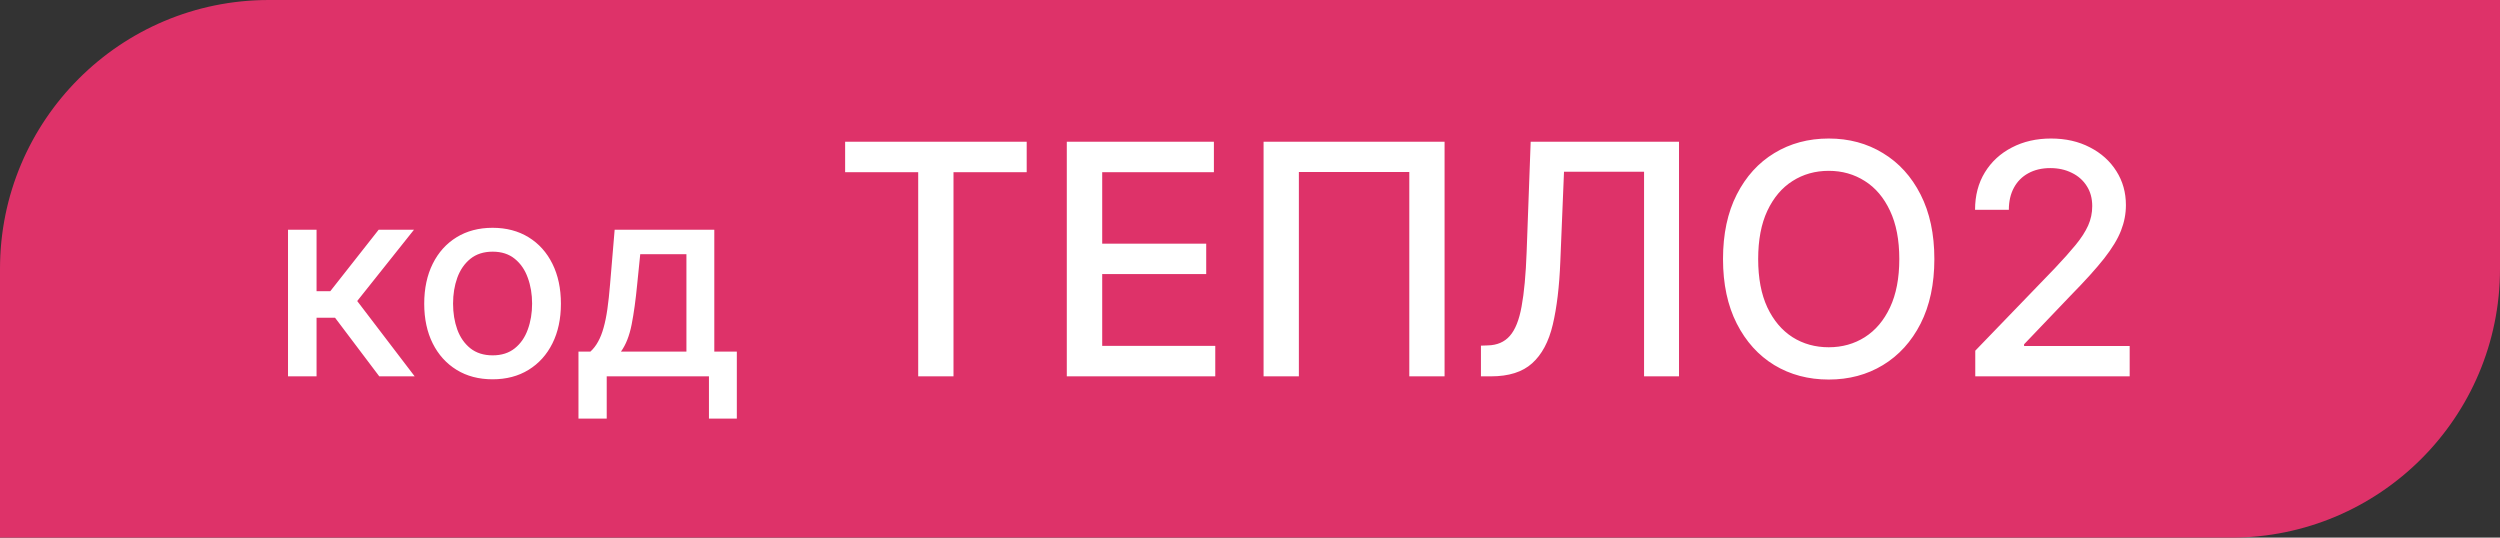 <svg width="93" height="20" viewBox="0 0 93 20" fill="none" xmlns="http://www.w3.org/2000/svg">
<rect x="0" y="0" width="93" height="20" fill="#333333" stroke="none"/>
<path d="M0 10C0 4.477 4.477 0 10 0H93V10C93 15.523 88.523 20 83 20H0V10Z" fill="#DE3269"/>
<path d="M10.714 14V8.545H11.776V10.832H12.287L14.087 8.545H15.401L13.288 11.198L15.426 14H14.109L12.464 11.82H11.776V14H10.714ZM18.324 14.11C17.812 14.11 17.366 13.993 16.985 13.758C16.604 13.524 16.308 13.196 16.097 12.775C15.887 12.354 15.781 11.861 15.781 11.298C15.781 10.732 15.887 10.237 16.097 9.813C16.308 9.389 16.604 9.06 16.985 8.826C17.366 8.592 17.812 8.474 18.324 8.474C18.835 8.474 19.282 8.592 19.663 8.826C20.044 9.06 20.34 9.389 20.55 9.813C20.761 10.237 20.866 10.732 20.866 11.298C20.866 11.861 20.761 12.354 20.55 12.775C20.34 13.196 20.044 13.524 19.663 13.758C19.282 13.993 18.835 14.11 18.324 14.11ZM18.327 13.219C18.659 13.219 18.933 13.131 19.151 12.956C19.369 12.781 19.53 12.548 19.634 12.256C19.741 11.965 19.794 11.644 19.794 11.294C19.794 10.946 19.741 10.626 19.634 10.335C19.53 10.042 19.369 9.806 19.151 9.629C18.933 9.451 18.659 9.362 18.327 9.362C17.994 9.362 17.717 9.451 17.496 9.629C17.279 9.806 17.116 10.042 17.01 10.335C16.906 10.626 16.854 10.946 16.854 11.294C16.854 11.644 16.906 11.965 17.01 12.256C17.116 12.548 17.279 12.781 17.496 12.956C17.717 13.131 17.994 13.219 18.327 13.219ZM21.519 15.573V13.08H21.963C22.076 12.976 22.172 12.852 22.25 12.707C22.331 12.563 22.398 12.391 22.453 12.193C22.51 11.994 22.557 11.762 22.595 11.496C22.633 11.229 22.666 10.924 22.694 10.58L22.865 8.545H26.572V13.08H27.41V15.573H26.373V14H22.57V15.573H21.519ZM23.099 13.08H25.535V9.455H23.817L23.703 10.58C23.648 11.153 23.58 11.65 23.497 12.072C23.414 12.491 23.282 12.827 23.099 13.08ZM31.439 6.406V5.273H38.193V6.406H35.47V14H34.157V6.406H31.439ZM39.685 14V5.273H45.157V6.406H41.002V9.065H44.871V10.195H41.002V12.867H45.208V14H39.685ZM53.738 5.273V14H52.426V6.398H48.318V14H47.005V5.273H53.738ZM55.091 14V12.858L55.347 12.849C55.694 12.841 55.966 12.723 56.165 12.496C56.367 12.268 56.513 11.902 56.604 11.396C56.698 10.891 56.76 10.216 56.791 9.372L56.941 5.273H62.459V14H61.159V6.389H58.181L58.044 9.722C58.008 10.656 57.914 11.442 57.763 12.078C57.613 12.712 57.357 13.19 56.996 13.514C56.638 13.838 56.128 14 55.466 14H55.091ZM71.958 9.636C71.958 10.568 71.787 11.369 71.446 12.04C71.106 12.707 70.638 13.222 70.044 13.582C69.454 13.94 68.782 14.119 68.029 14.119C67.273 14.119 66.598 13.94 66.005 13.582C65.414 13.222 64.948 12.706 64.607 12.036C64.266 11.365 64.096 10.565 64.096 9.636C64.096 8.705 64.266 7.905 64.607 7.237C64.948 6.567 65.414 6.053 66.005 5.695C66.598 5.334 67.273 5.153 68.029 5.153C68.782 5.153 69.454 5.334 70.044 5.695C70.638 6.053 71.106 6.567 71.446 7.237C71.787 7.905 71.958 8.705 71.958 9.636ZM70.654 9.636C70.654 8.926 70.539 8.328 70.309 7.842C70.081 7.354 69.769 6.984 69.371 6.734C68.976 6.482 68.529 6.355 68.029 6.355C67.526 6.355 67.077 6.482 66.682 6.734C66.287 6.984 65.975 7.354 65.745 7.842C65.517 8.328 65.404 8.926 65.404 9.636C65.404 10.347 65.517 10.946 65.745 11.435C65.975 11.921 66.287 12.29 66.682 12.543C67.077 12.793 67.526 12.918 68.029 12.918C68.529 12.918 68.976 12.793 69.371 12.543C69.769 12.29 70.081 11.921 70.309 11.435C70.539 10.946 70.654 10.347 70.654 9.636ZM73.48 14V13.046L76.433 9.986C76.749 9.653 77.008 9.362 77.213 9.112C77.421 8.859 77.575 8.619 77.678 8.392C77.78 8.165 77.831 7.923 77.831 7.668C77.831 7.378 77.763 7.128 77.626 6.918C77.49 6.705 77.304 6.541 77.068 6.428C76.832 6.311 76.567 6.253 76.271 6.253C75.959 6.253 75.686 6.317 75.453 6.445C75.22 6.572 75.041 6.753 74.916 6.986C74.791 7.219 74.729 7.491 74.729 7.804H73.472C73.472 7.273 73.594 6.808 73.838 6.411C74.082 6.013 74.418 5.705 74.844 5.486C75.27 5.264 75.754 5.153 76.297 5.153C76.845 5.153 77.328 5.263 77.746 5.482C78.166 5.697 78.494 5.993 78.73 6.368C78.966 6.74 79.084 7.161 79.084 7.629C79.084 7.953 79.023 8.27 78.901 8.58C78.781 8.889 78.572 9.234 78.274 9.615C77.976 9.993 77.561 10.452 77.03 10.992L75.296 12.807V12.871H79.224V14H73.48Z" fill="white"/>
</svg>
